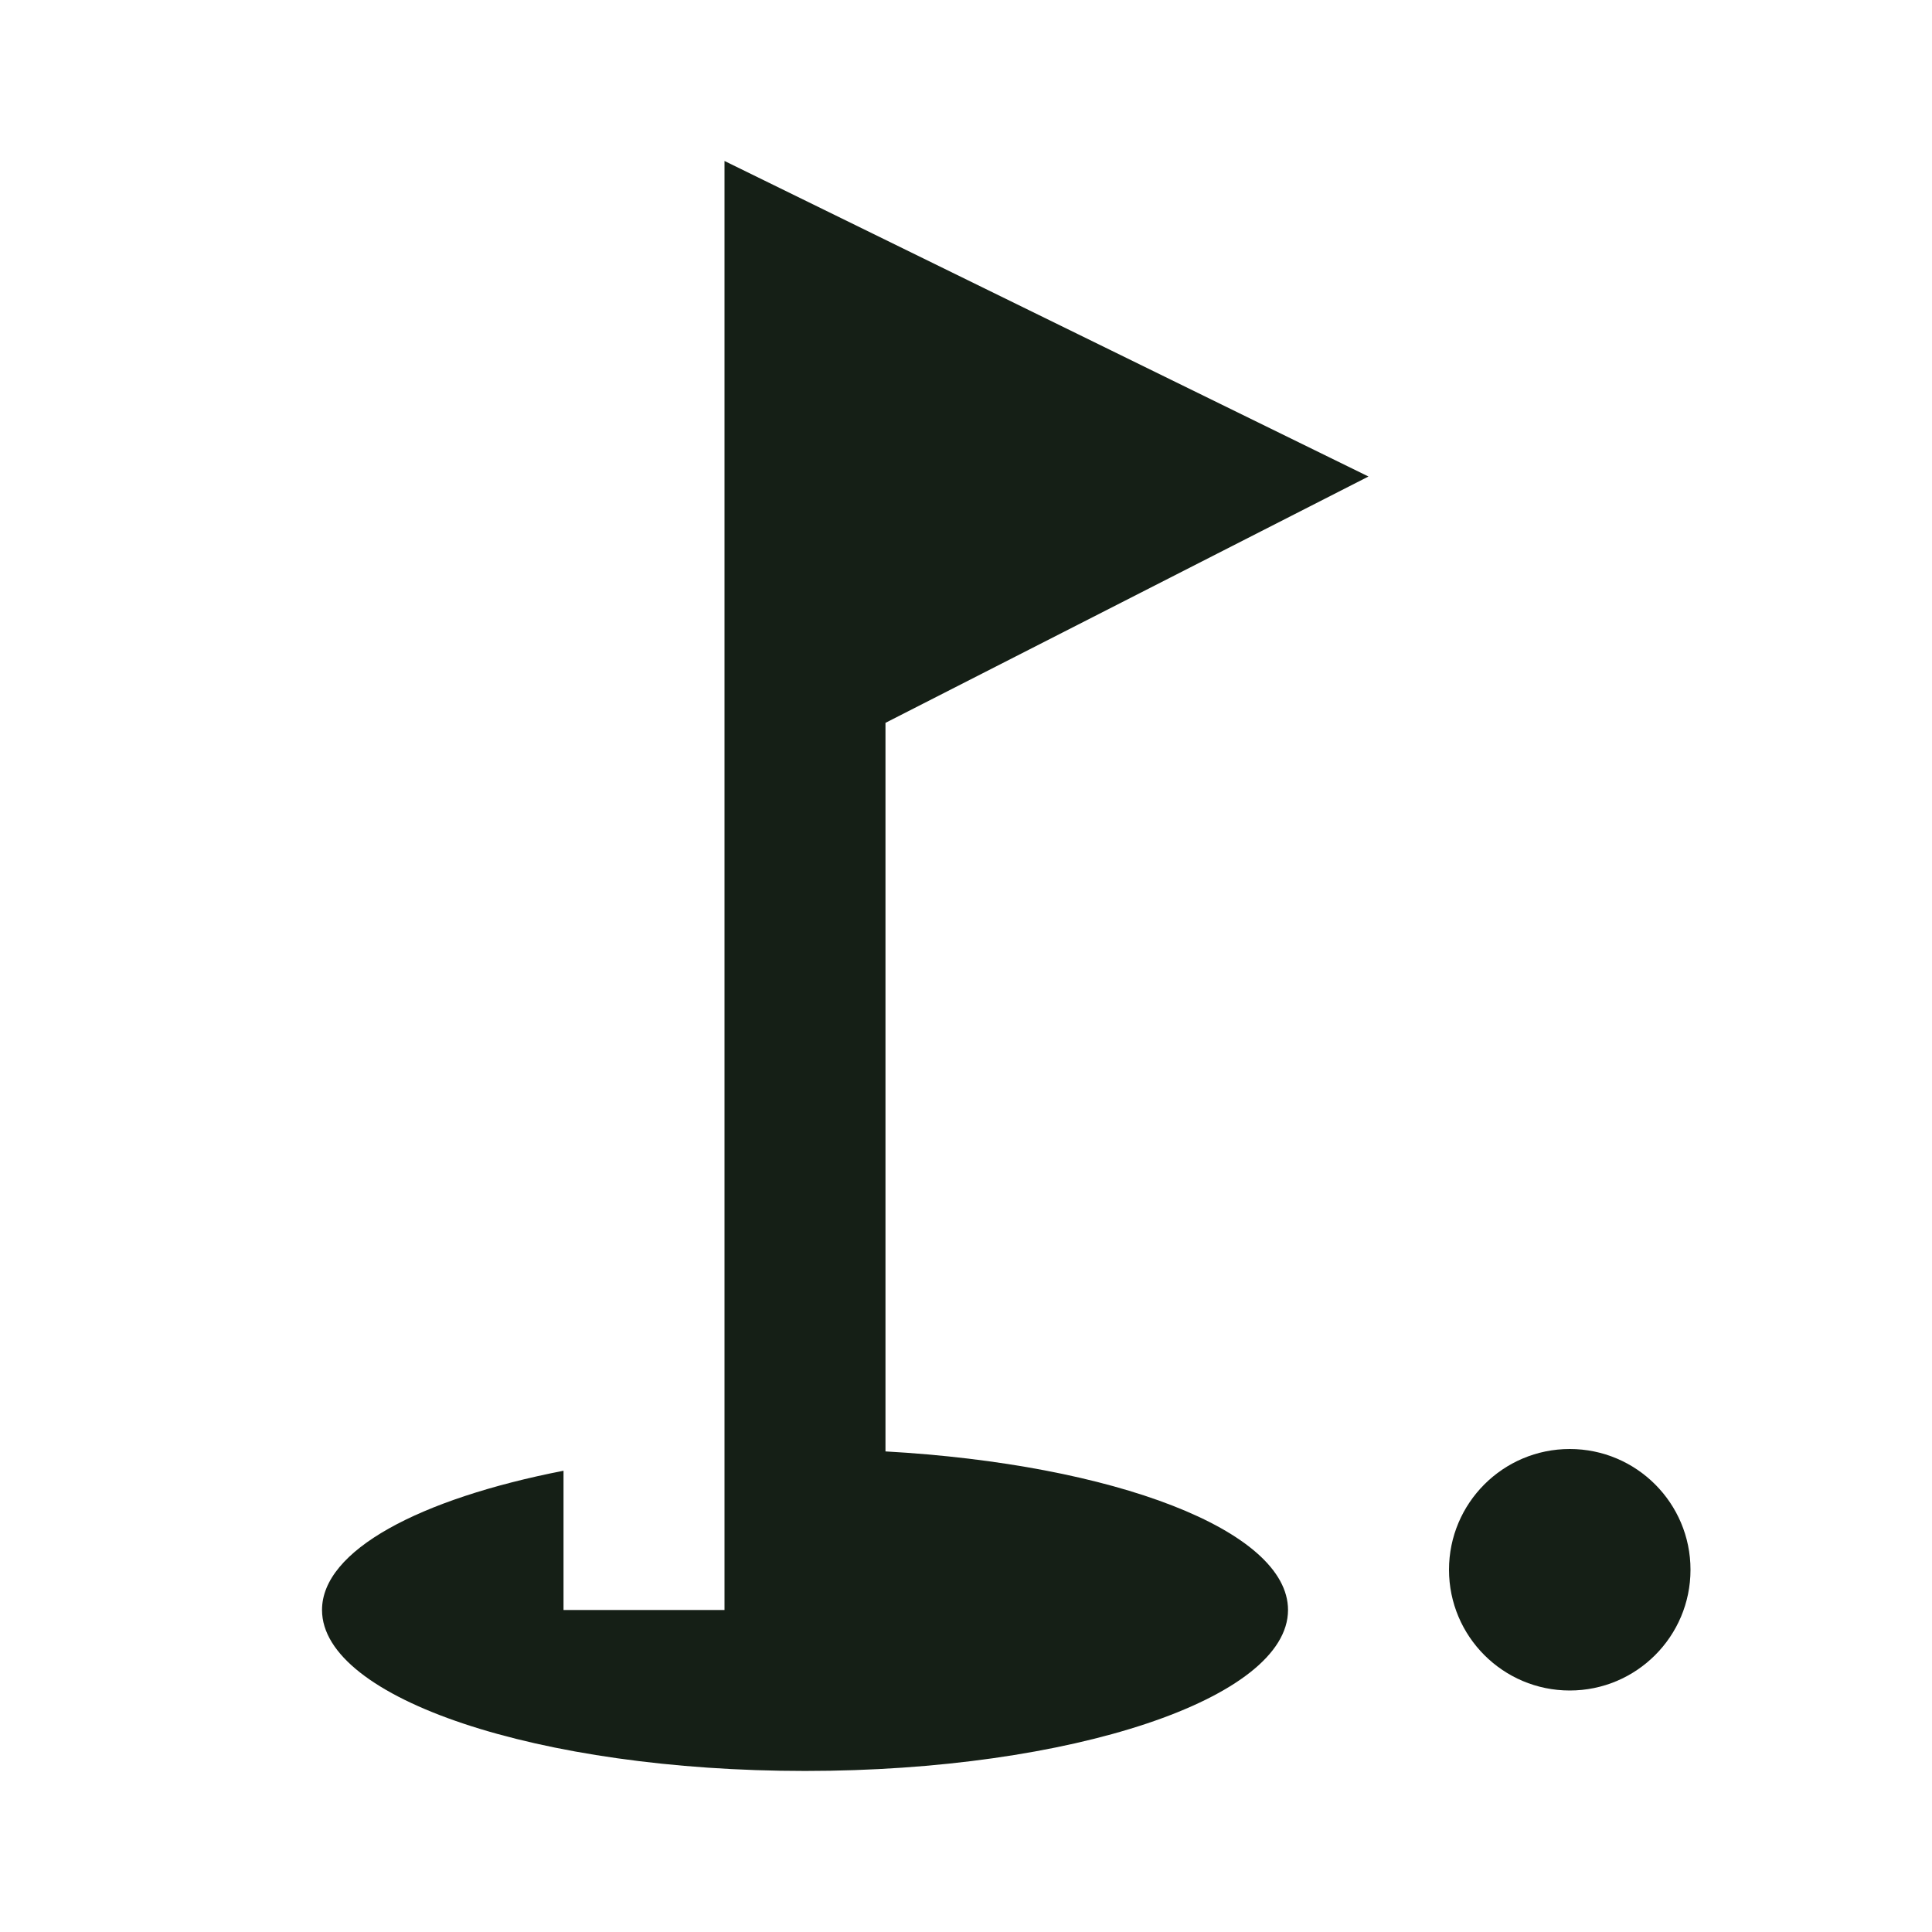 <svg width="28" height="28" viewBox="0 0 28 28" fill="none" xmlns="http://www.w3.org/2000/svg">
<g clip-path="url(#clip0_16_10685)">
<g clip-path="url(#clip1_16_10685)">
<path d="M22.75 24.5C23.716 24.5 24.5 23.716 24.5 22.75C24.5 21.784 23.716 21 22.75 21C21.784 21 21 21.784 21 22.75C21 23.716 21.784 24.5 22.75 24.5Z" fill="#151F16"/>
<path d="M19.833 6.906L10.5 2.333V23.333H8.167V21.315C6.078 21.723 4.667 22.47 4.667 23.333C4.667 24.616 7.805 25.666 11.667 25.666C15.528 25.666 18.667 24.616 18.667 23.333C18.667 22.178 16.147 21.221 12.833 21.035V10.476L19.833 6.906Z" fill="#151F16"/>
</g>
</g>
<defs>
<clipPath id="clip0_16_10685">
<rect width="28" height="28" fill="white"/>
</clipPath>
<clipPath id="clip1_16_10685">
<rect width="28" height="28" fill="white"/>
</clipPath>
</defs>
</svg>
